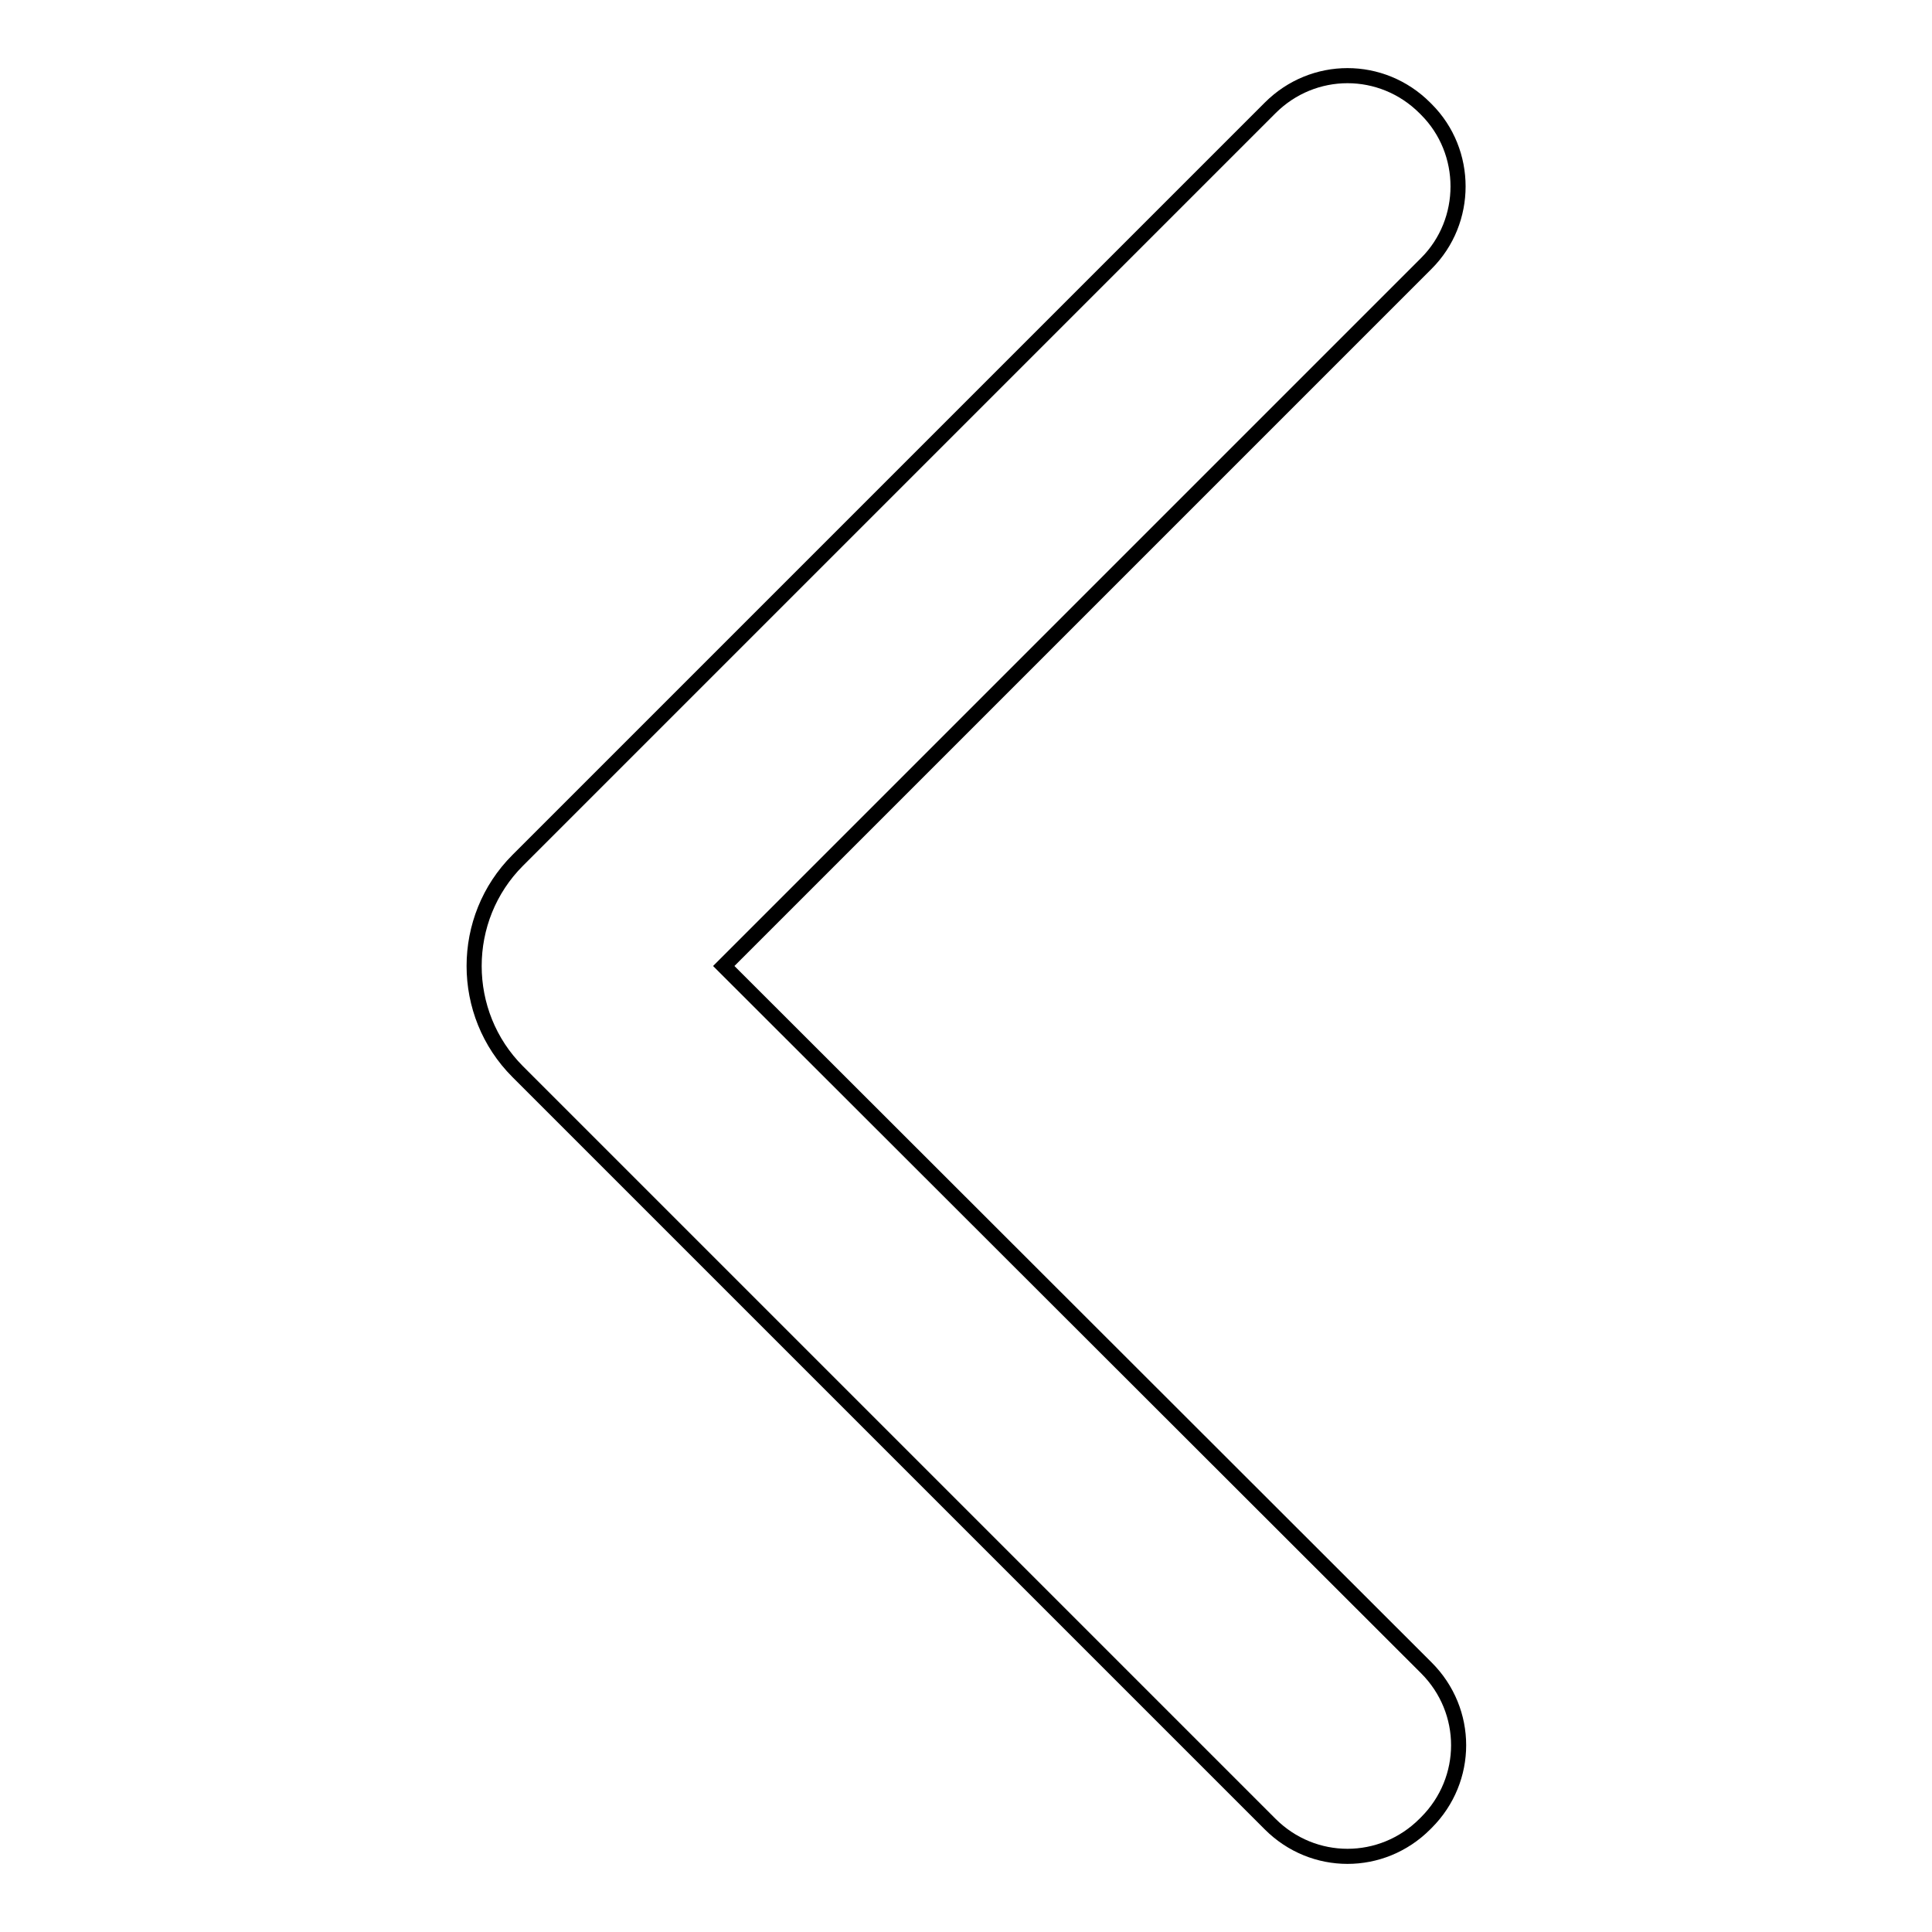 <?xml version="1.0" encoding="utf-8"?>
<!-- Svg Vector Icons : http://www.onlinewebfonts.com/icon -->
<!DOCTYPE svg PUBLIC "-//W3C//DTD SVG 1.1//EN" "http://www.w3.org/Graphics/SVG/1.1/DTD/svg11.dtd">
<svg version="1.1" xmlns="http://www.w3.org/2000/svg" xmlns:xlink="http://www.w3.org/1999/xlink" x="0px" y="0px" viewBox="0 0 256 256" enable-background="new 0 0 256 256" xml:space="preserve">
<g><g><path stroke-width="2" fill-opacity="0" stroke="#000000"  d="M189,14.5l-0.2-0.2c-5.7-5.7-14.8-5.7-20.5,0L68.6,114c-7.7,7.7-7.7,20.3,0,28l99.7,99.7c5.7,5.7,14.8,5.7,20.5,0l0.2-0.2c5.7-5.7,5.7-14.8,0-20.5l-93.1-93l93.1-93.1C194.6,29.3,194.6,20.1,189,14.5z"/></g></g>
</svg>